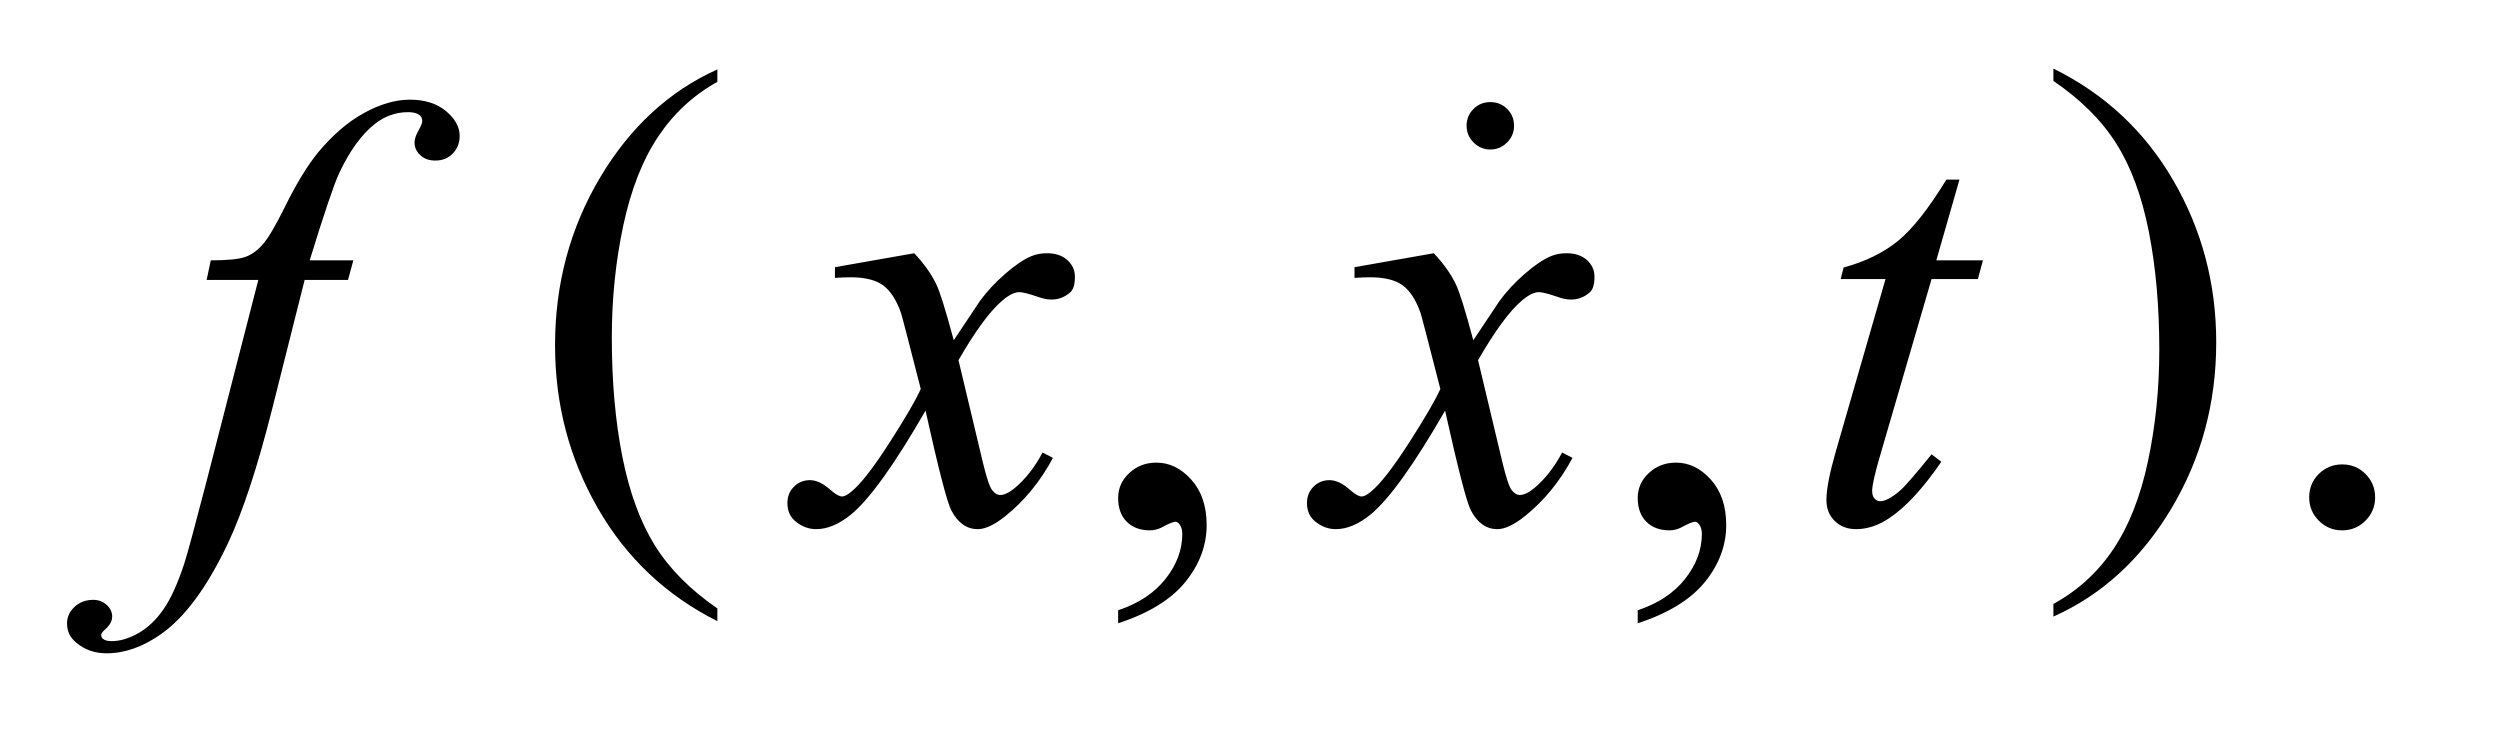 <?xml version="1.0" encoding="UTF-8"?>
<!DOCTYPE svg PUBLIC '-//W3C//DTD SVG 1.0//EN'
          'http://www.w3.org/TR/2001/REC-SVG-20010904/DTD/svg10.dtd'>
<svg stroke-dasharray="none" shape-rendering="auto" xmlns="http://www.w3.org/2000/svg" font-family="'Dialog'" text-rendering="auto" width="58" fill-opacity="1" color-interpolation="auto" color-rendering="auto" preserveAspectRatio="xMidYMid meet" font-size="12px" viewBox="0 0 58 17" fill="black" xmlns:xlink="http://www.w3.org/1999/xlink" stroke="black" image-rendering="auto" stroke-miterlimit="10" stroke-linecap="square" stroke-linejoin="miter" font-style="normal" stroke-width="1" height="17" stroke-dashoffset="0" font-weight="normal" stroke-opacity="1"
><!--Generated by the Batik Graphics2D SVG Generator--><defs id="genericDefs"
  /><g
  ><defs id="defs1"
    ><clipPath clipPathUnits="userSpaceOnUse" id="clipPath1"
      ><path d="M-1 -1 L35.205 -1 L35.205 9.658 L-1 9.658 L-1 -1 Z"
      /></clipPath
      ><clipPath clipPathUnits="userSpaceOnUse" id="clipPath2"
      ><path d="M62.797 104.645 L62.797 382.156 L1155.609 382.156 L1155.609 104.645 Z"
      /></clipPath
      ><clipPath clipPathUnits="userSpaceOnUse" id="clipPath3"
      ><path d="M62.797 72.594 L62.797 453.938 L1155.609 453.938 L1155.609 72.594 Z"
      /></clipPath
      ><clipPath clipPathUnits="userSpaceOnUse" id="clipPath4"
      ><path d="M0 -0 L0 8.658 L34.205 8.658 L34.205 -0 Z"
      /></clipPath
      ><clipPath clipPathUnits="userSpaceOnUse" id="clipPath5"
      ><path d="M181.779 235.826 L181.779 512 L1274.591 512 L1274.591 235.826 Z"
      /></clipPath
    ></defs
    ><g transform="scale(1.576,1.576) translate(1,1) matrix(0.031,0,0,0.023,-1.966,-1.648)"
    ><path d="M371.812 417.594 L371.812 425.734 Q335.375 401.109 315.055 353.461 Q294.734 305.812 294.734 249.172 Q294.734 190.25 316.102 141.844 Q337.469 93.438 371.812 72.594 L371.812 80.547 Q354.641 93.438 343.609 115.789 Q332.578 138.141 327.133 172.531 Q321.688 206.922 321.688 244.234 Q321.688 286.484 326.711 320.586 Q331.734 354.688 342.07 377.141 Q352.406 399.594 371.812 417.594 Z" stroke="none" clip-path="url(#clipPath3)"
    /></g
    ><g transform="matrix(0.049,0,0,0.036,-1.522,-1.022)"
    ><path d="M1003.281 80.547 L1003.281 72.594 Q1039.734 97.031 1060.055 144.68 Q1080.375 192.328 1080.375 248.984 Q1080.375 307.891 1059.008 356.398 Q1037.641 404.906 1003.281 425.734 L1003.281 417.594 Q1020.594 404.703 1031.633 382.352 Q1042.672 360 1048.047 325.711 Q1053.422 291.422 1053.422 253.906 Q1053.422 211.844 1048.461 177.648 Q1043.5 143.453 1033.102 121 Q1022.703 98.547 1003.281 80.547 Z" stroke="none" clip-path="url(#clipPath3)"
    /></g
    ><g transform="matrix(0.049,0,0,0.049,-1.522,-3.569)"
    ><path d="M560.469 367.953 L560.469 361.766 Q574.953 356.984 582.898 346.93 Q590.844 336.875 590.844 325.625 Q590.844 322.953 589.578 321.125 Q588.594 319.859 587.609 319.859 Q586.063 319.859 580.859 322.672 Q578.328 323.938 575.516 323.938 Q568.625 323.938 564.547 319.859 Q560.469 315.781 560.469 308.609 Q560.469 301.719 565.742 296.797 Q571.016 291.875 578.609 291.875 Q587.891 291.875 595.133 299.961 Q602.375 308.047 602.375 321.406 Q602.375 335.891 592.32 348.336 Q582.266 360.781 560.469 367.953 ZM806.469 367.953 L806.469 361.766 Q820.953 356.984 828.898 346.93 Q836.844 336.875 836.844 325.625 Q836.844 322.953 835.578 321.125 Q834.594 319.859 833.609 319.859 Q832.063 319.859 826.859 322.672 Q824.328 323.938 821.516 323.938 Q814.625 323.938 810.547 319.859 Q806.469 315.781 806.469 308.609 Q806.469 301.719 811.742 296.797 Q817.016 291.875 824.609 291.875 Q833.891 291.875 841.133 299.961 Q848.375 308.047 848.375 321.406 Q848.375 335.891 838.32 348.336 Q828.266 360.781 806.469 367.953 ZM1140 292.719 Q1146.609 292.719 1151.109 297.289 Q1155.609 301.859 1155.609 308.328 Q1155.609 314.797 1151.039 319.367 Q1146.469 323.938 1140 323.938 Q1133.531 323.938 1128.961 319.367 Q1124.391 314.797 1124.391 308.328 Q1124.391 301.719 1128.961 297.219 Q1133.531 292.719 1140 292.719 Z" stroke="none" clip-path="url(#clipPath2)"
    /></g
    ><g transform="matrix(0.049,0,0,0.049,-1.522,-3.569)"
    ><path d="M198.359 196.109 L195.828 205.391 L175.297 205.391 L159.828 266.844 Q149.562 307.484 139.156 329.703 Q124.391 361.062 107.375 373.016 Q94.438 382.156 81.5 382.156 Q73.062 382.156 67.156 377.094 Q62.797 373.578 62.797 367.953 Q62.797 363.453 66.383 360.148 Q69.969 356.844 75.172 356.844 Q78.969 356.844 81.57 359.234 Q84.172 361.625 84.172 364.719 Q84.172 367.812 81.219 370.484 Q78.969 372.453 78.969 373.438 Q78.969 374.703 79.953 375.406 Q81.219 376.391 83.891 376.391 Q89.938 376.391 96.617 372.594 Q103.297 368.797 108.5 361.273 Q113.703 353.75 118.344 339.547 Q120.312 333.641 128.891 300.594 L153.359 205.391 L128.891 205.391 L130.859 196.109 Q142.531 196.109 147.172 194.492 Q151.812 192.875 155.68 188.305 Q159.547 183.734 165.734 171.219 Q174.031 154.344 181.625 145.062 Q192.031 132.547 203.492 126.289 Q214.953 120.031 225.078 120.031 Q235.766 120.031 242.234 125.445 Q248.703 130.859 248.703 137.188 Q248.703 142.109 245.469 145.484 Q242.234 148.859 237.172 148.859 Q232.812 148.859 230.07 146.328 Q227.328 143.797 227.328 140.281 Q227.328 138.031 229.156 134.727 Q230.984 131.422 230.984 130.297 Q230.984 128.328 229.719 127.344 Q227.891 125.938 224.375 125.938 Q215.516 125.938 208.484 131.562 Q199.062 139.016 191.609 154.906 Q187.812 163.203 177.688 196.109 L198.359 196.109 ZM463.922 192.734 Q470.812 200.047 474.328 207.359 Q476.859 212.422 482.625 233.938 L495 215.375 Q499.922 208.625 506.953 202.508 Q513.984 196.391 519.328 194.141 Q522.703 192.734 526.781 192.734 Q532.828 192.734 536.414 195.969 Q540 199.203 540 203.844 Q540 209.188 537.891 211.156 Q533.953 214.672 528.891 214.672 Q525.938 214.672 522.562 213.406 Q515.953 211.156 513.703 211.156 Q510.328 211.156 505.688 215.094 Q496.969 222.406 484.875 243.359 L496.406 291.734 Q499.078 302.844 500.906 305.023 Q502.734 307.203 504.562 307.203 Q507.516 307.203 511.453 303.969 Q519.188 297.5 524.672 287.094 L529.594 289.625 Q520.734 306.219 507.094 317.187 Q499.359 323.375 494.016 323.375 Q486.141 323.375 481.5 314.515 Q478.547 309.031 469.266 267.265 Q447.328 305.375 434.109 316.344 Q425.531 323.375 417.516 323.375 Q411.891 323.375 407.25 319.297 Q403.875 316.203 403.875 311 Q403.875 306.359 406.969 303.265 Q410.062 300.172 414.562 300.172 Q419.062 300.172 424.125 304.672 Q427.781 307.906 429.75 307.906 Q431.438 307.906 434.109 305.656 Q440.719 300.312 452.109 282.594 Q463.5 264.875 467.016 257 Q458.297 222.828 457.594 220.859 Q454.359 211.719 449.156 207.922 Q443.953 204.125 433.828 204.125 Q430.594 204.125 426.375 204.406 L426.375 199.344 L463.922 192.734 ZM709.922 192.734 Q716.812 200.047 720.328 207.359 Q722.859 212.422 728.625 233.938 L741 215.375 Q745.922 208.625 752.953 202.508 Q759.984 196.391 765.328 194.141 Q768.703 192.734 772.781 192.734 Q778.828 192.734 782.414 195.969 Q786 199.203 786 203.844 Q786 209.188 783.891 211.156 Q779.953 214.672 774.891 214.672 Q771.938 214.672 768.562 213.406 Q761.953 211.156 759.703 211.156 Q756.328 211.156 751.688 215.094 Q742.969 222.406 730.875 243.359 L742.406 291.734 Q745.078 302.844 746.906 305.023 Q748.734 307.203 750.562 307.203 Q753.516 307.203 757.453 303.969 Q765.188 297.5 770.672 287.094 L775.594 289.625 Q766.734 306.219 753.094 317.187 Q745.359 323.375 740.016 323.375 Q732.141 323.375 727.5 314.515 Q724.547 309.031 715.266 267.265 Q693.328 305.375 680.109 316.344 Q671.531 323.375 663.516 323.375 Q657.891 323.375 653.25 319.297 Q649.875 316.203 649.875 311 Q649.875 306.359 652.969 303.265 Q656.062 300.172 660.562 300.172 Q665.062 300.172 670.125 304.672 Q673.781 307.906 675.75 307.906 Q677.438 307.906 680.109 305.656 Q686.719 300.312 698.109 282.594 Q709.5 264.875 713.016 257 Q704.297 222.828 703.594 220.859 Q700.359 211.719 695.156 207.922 Q689.953 204.125 679.828 204.125 Q676.594 204.125 672.375 204.406 L672.375 199.344 L709.922 192.734 ZM958.812 157.859 L947.844 196.109 L969.922 196.109 L967.531 204.969 L945.594 204.969 L921.406 287.938 Q917.469 301.297 917.469 305.234 Q917.469 307.625 918.594 308.891 Q919.719 310.156 921.266 310.156 Q924.781 310.156 930.547 305.234 Q933.922 302.422 945.594 287.938 L950.235 291.453 Q937.297 310.297 925.766 318.031 Q917.891 323.375 909.875 323.375 Q903.688 323.375 899.75 319.508 Q895.813 315.641 895.813 309.594 Q895.813 302 900.313 286.391 L923.797 204.969 L902.563 204.969 L903.969 199.484 Q919.438 195.266 929.703 186.898 Q939.969 178.531 952.625 157.859 L958.813 157.859 Z" stroke="none" clip-path="url(#clipPath2)"
    /></g
    ><g transform="matrix(0.049,0,0,0.049,-7.39,-10.018)"
    ><path d="M856.438 252.781 C859.583 252.781 862.242 253.867 864.414 256.039 C866.586 258.211 867.672 260.87 867.672 264.016 C867.672 267.078 866.568 269.714 864.359 271.922 C862.151 274.13 859.51 275.234 856.438 275.234 C853.365 275.234 850.724 274.13 848.516 271.922 C846.307 269.714 845.203 267.078 845.203 264.016 C845.203 260.87 846.289 258.211 848.461 256.039 C850.633 253.867 853.292 252.781 856.438 252.781 Z" stroke="none" clip-path="url(#clipPath5)"
    /></g
  ></g
></svg
>
